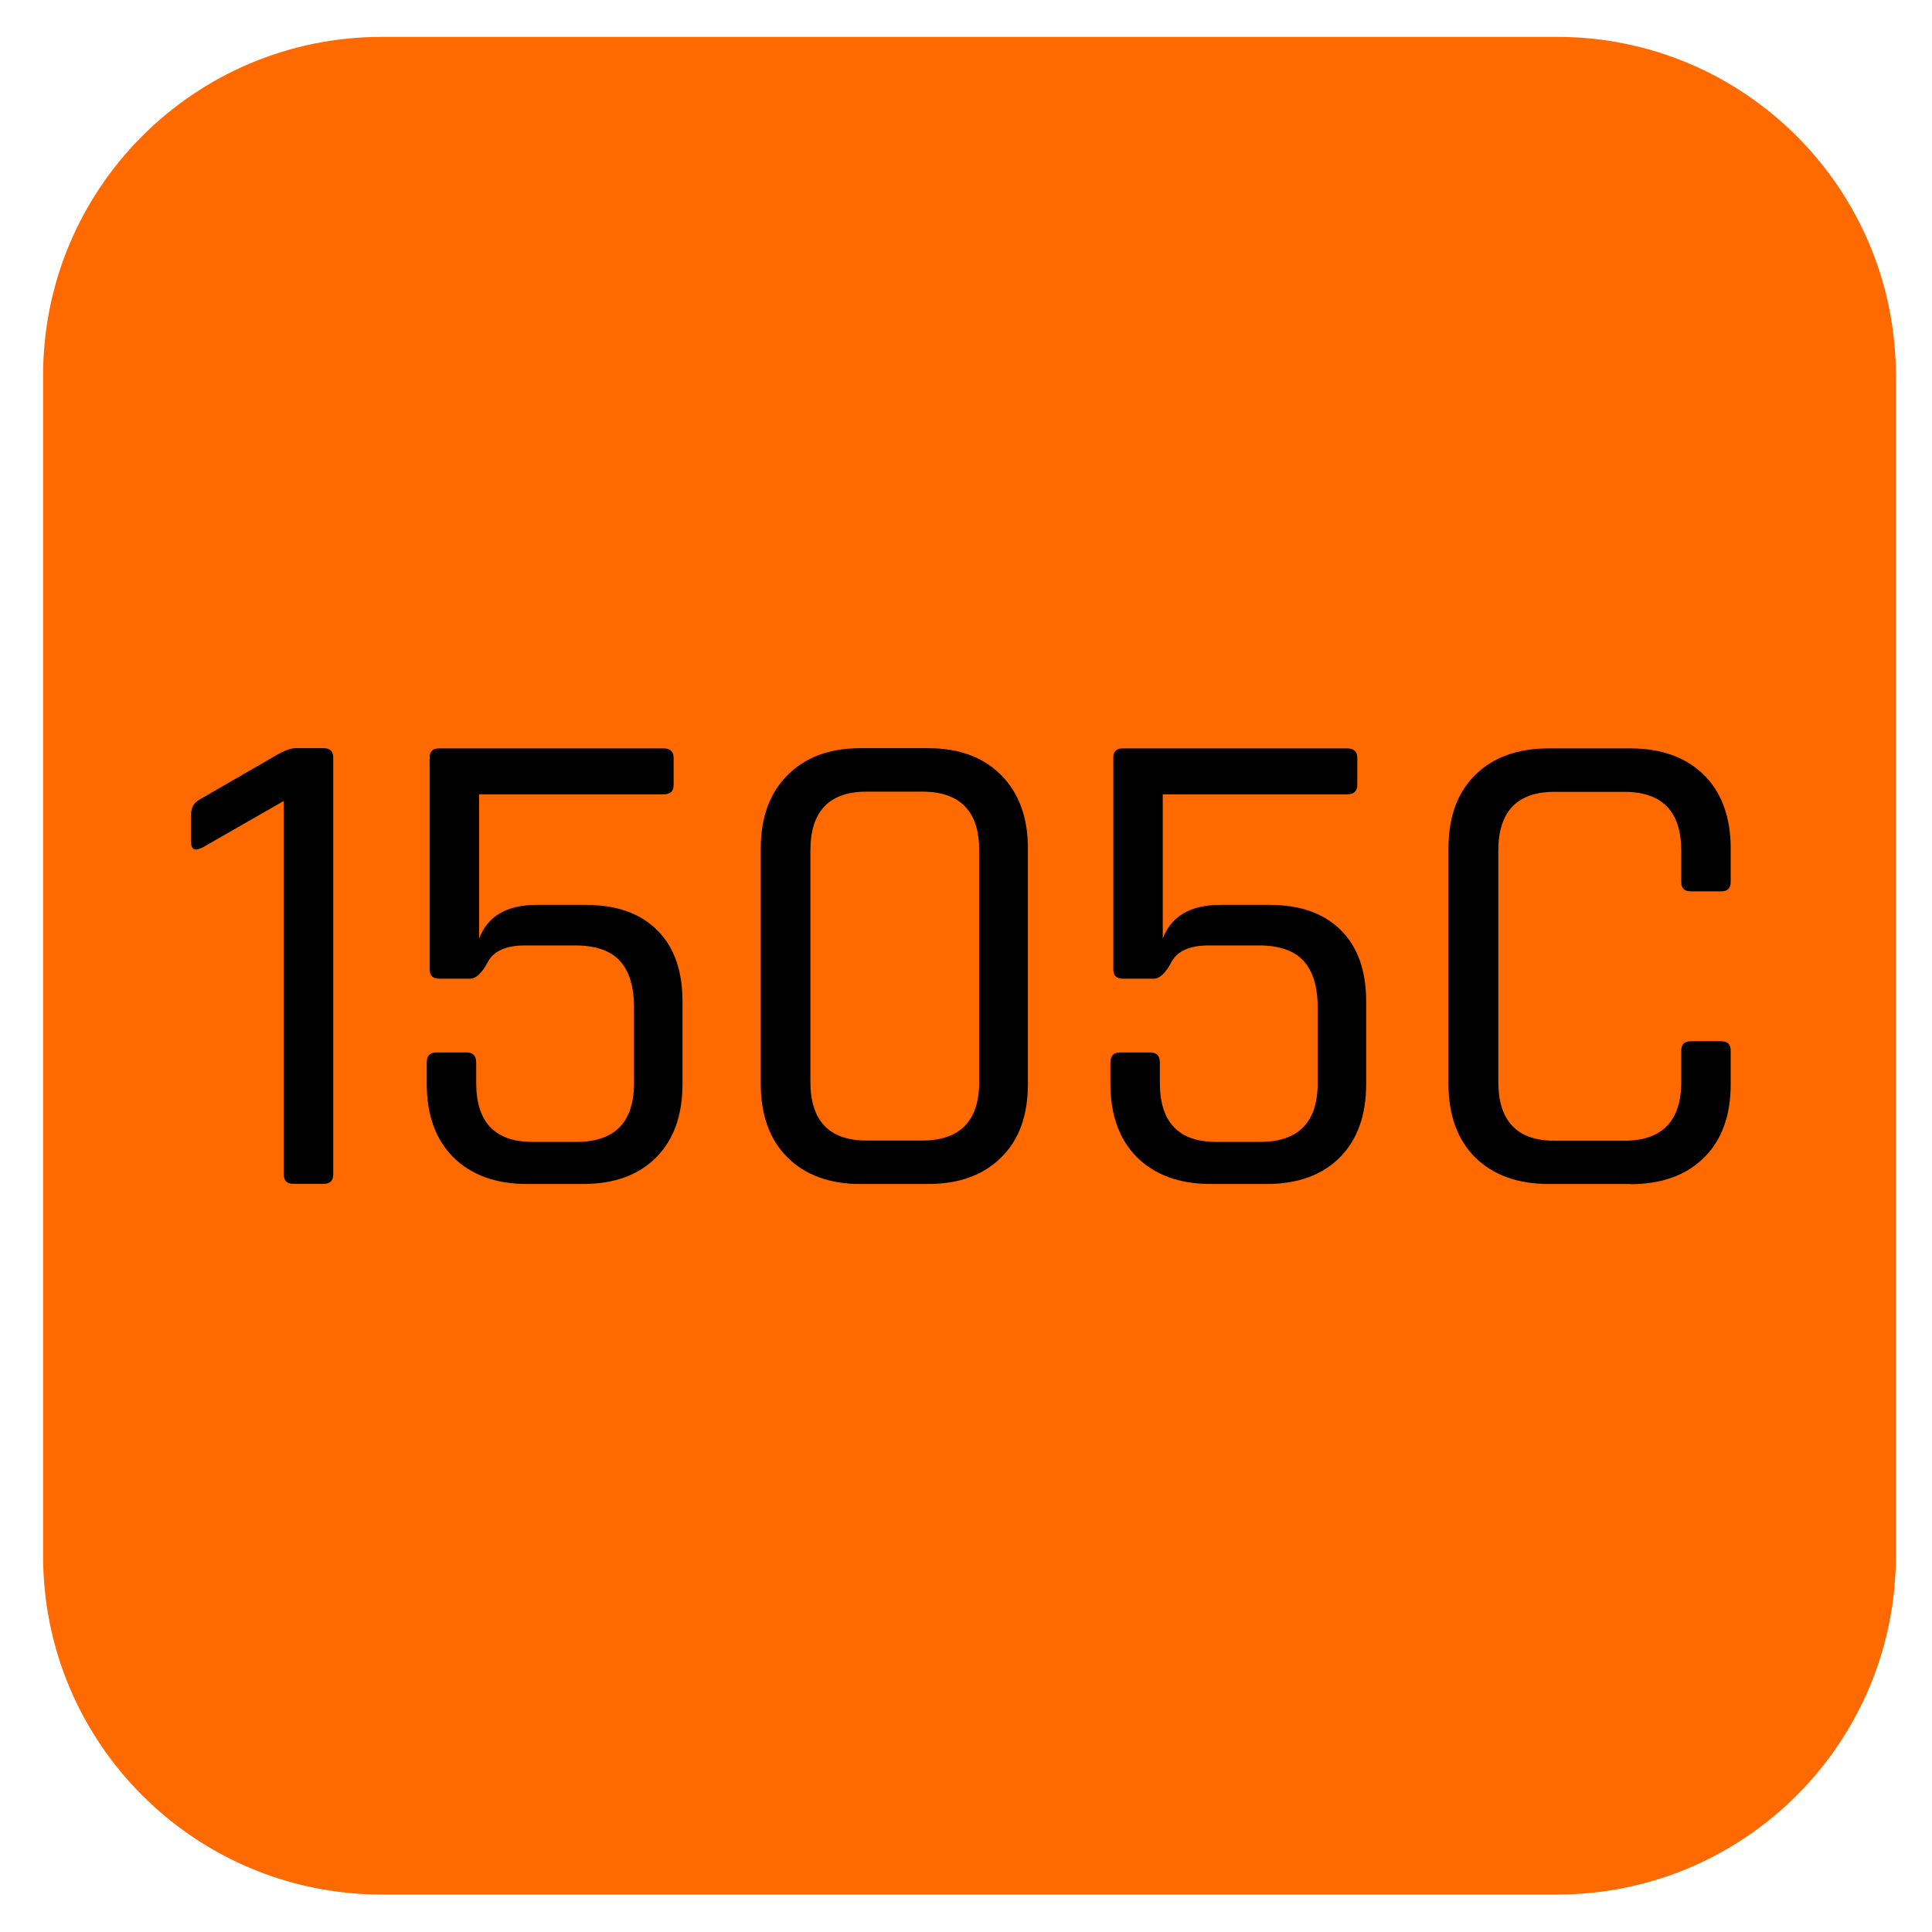 <?xml version="1.0" encoding="UTF-8"?>
<svg id="Warstwa_1" xmlns="http://www.w3.org/2000/svg" width="352.8mm" height="352.8mm" version="1.1" viewBox="0 0 1000.1 1000.1">
  <!-- Generator: Adobe Illustrator 29.5.1, SVG Export Plug-In . SVG Version: 2.1.0 Build 141)  -->
  <defs>
    <style>
      .st0 {
        isolation: isolate;
      }

      .st1 {
        fill: #fe6900;
      }
    </style>
  </defs>
  <path class="st1" d="M197.6,19.1C100.7,19.1,22.3,97.6,22.3,194.4v611c0,96.9,78.5,175.3,175.3,175.3h608.5c96.9,0,175.3-78.5,175.3-175.3V194.4c0-96.8-78.5-175.3-175.3-175.3H197.6Z"/>
  <g class="st0">
    <path d="M98.9,435.7v-14c0-3.5,1.4-6.1,4.2-7.7l40.7-23.5c3.7-2.1,6.8-3.2,9.1-3.2h14.7c3.3,0,4.9,1.6,4.9,4.9v215.7c0,3.3-1.6,4.9-4.9,4.9h-15.8c-3.3,0-4.9-1.6-4.9-4.9v-193.3l-41.7,23.9c-4.2,2.3-6.3,1.4-6.3-2.8Z"/>
    <path d="M297.8,489.4h-26c-9.8,0-16.3,2.9-19.3,8.6-3,5.7-6.1,8.6-9.1,8.6h-16.1c-3.3,0-4.9-1.6-4.9-4.9v-109.4c0-3.3,1.6-4.9,4.9-4.9h116.1c3.5,0,5.3,1.6,5.3,4.9v14c0,3.3-1.8,4.9-5.3,4.9h-95.4v74.7c4.4-11.7,14.4-17.5,29.8-17.5h25.3c15.9,0,28.2,4.3,37,13,8.8,8.7,13.2,21,13.2,37.2v42.4c0,16.4-4.6,29.1-13.7,38.2-9.1,9.1-21.7,13.7-37.9,13.7h-28.8c-16.1,0-28.8-4.6-38.1-13.7-9.2-9.1-13.9-21.9-13.9-38.2v-10.9c0-3.5,1.6-5.3,4.9-5.3h15.8c3.3,0,4.9,1.8,4.9,5.3v10.5c0,20.3,9.7,30.5,29.1,30.5h22.8c19.9,0,29.8-10.2,29.8-30.5v-38.9c0-11-2.5-19.1-7.4-24.4s-12.6-7.9-23.2-7.9Z"/>
    <path d="M480.5,612.9h-35.1c-15.9,0-28.5-4.6-37.7-13.7-9.2-9.1-13.9-21.9-13.9-38.2v-121.7c0-16.1,4.6-28.8,13.9-38.1s21.8-13.9,37.7-13.9h35.1c15.9,0,28.5,4.6,37.7,13.9,9.2,9.2,13.9,21.9,13.9,38.1v121.7c0,16.4-4.6,29.1-13.9,38.2-9.2,9.1-21.8,13.7-37.7,13.7ZM448.6,590.4h28.8c19.6,0,29.5-10.2,29.5-30.5v-119.6c0-20.3-9.8-30.5-29.5-30.5h-28.8c-19.4,0-29.1,10.2-29.1,30.5v119.6c0,20.3,9.7,30.5,29.1,30.5Z"/>
    <path d="M651.7,489.4h-26c-9.8,0-16.3,2.9-19.3,8.6-3,5.7-6.1,8.6-9.1,8.6h-16.1c-3.3,0-4.9-1.6-4.9-4.9v-109.4c0-3.3,1.6-4.9,4.9-4.9h116.1c3.5,0,5.3,1.6,5.3,4.9v14c0,3.3-1.8,4.9-5.3,4.9h-95.4v74.7c4.4-11.7,14.4-17.5,29.8-17.5h25.3c15.9,0,28.2,4.3,37,13,8.8,8.7,13.2,21,13.2,37.2v42.4c0,16.4-4.6,29.1-13.7,38.2-9.1,9.1-21.7,13.7-37.9,13.7h-28.8c-16.1,0-28.8-4.6-38.1-13.7-9.2-9.1-13.9-21.9-13.9-38.2v-10.9c0-3.5,1.6-5.3,4.9-5.3h15.8c3.3,0,4.9,1.8,4.9,5.3v10.5c0,20.3,9.7,30.5,29.1,30.5h22.8c19.9,0,29.8-10.2,29.8-30.5v-38.9c0-11-2.5-19.1-7.4-24.4s-12.6-7.9-23.2-7.9Z"/>
    <path d="M843.9,612.9h-42.1c-16.1,0-28.8-4.6-38.1-13.7-9.2-9.1-13.9-21.9-13.9-38.2v-121.7c0-16.4,4.6-29.1,13.9-38.2,9.2-9.1,21.9-13.7,38.1-13.7h42.1c16.1,0,28.8,4.6,38.1,13.7,9.2,9.1,13.9,21.9,13.9,38.2v17.2c0,3.3-1.6,4.9-4.9,4.9h-15.8c-3.3,0-4.9-1.6-4.9-4.9v-16.1c0-20.3-9.8-30.5-29.5-30.5h-36.1c-19.4,0-29.1,10.2-29.1,30.5v119.6c0,20.3,9.7,30.5,29.1,30.5h36.1c19.6,0,29.5-10.2,29.5-30.5v-16.1c0-3.3,1.6-4.9,4.9-4.9h15.8c3.3,0,4.9,1.6,4.9,4.9v17.2c0,16.4-4.6,29.1-13.9,38.2-9.2,9.1-21.9,13.7-38.1,13.7Z"/>
  </g>
</svg>
